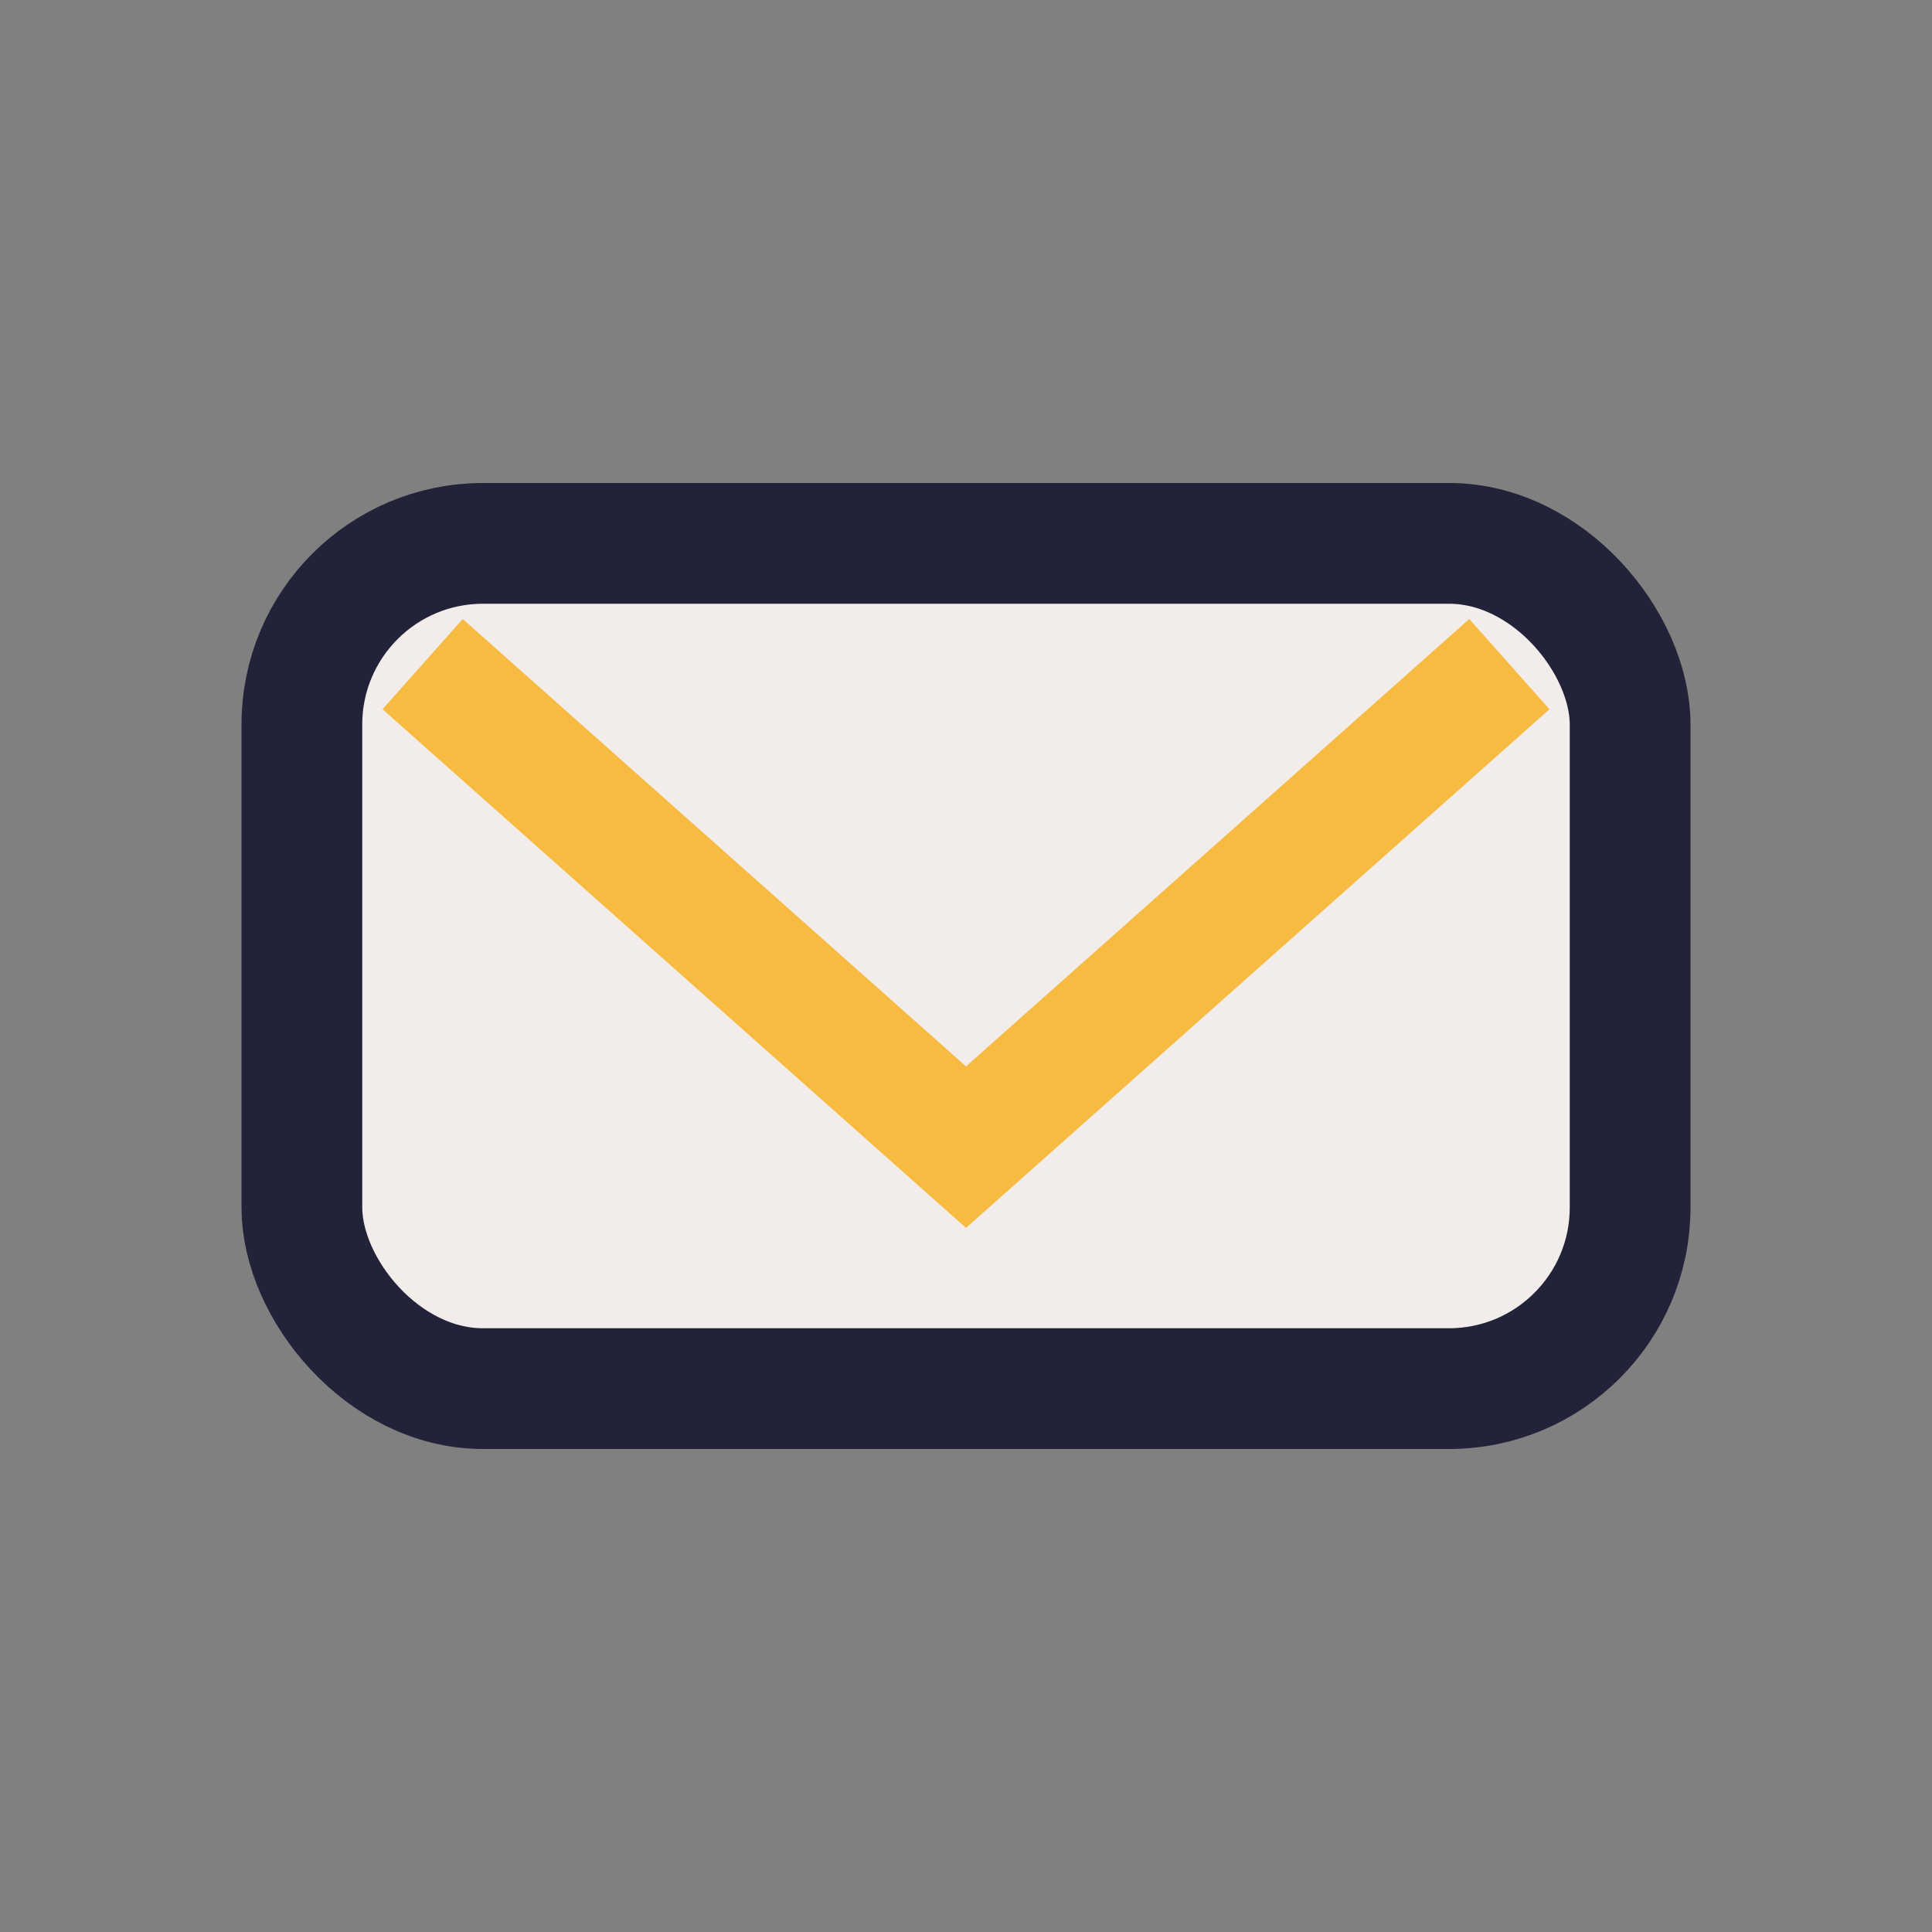 <?xml version="1.0" encoding="UTF-8"?>
<svg xmlns="http://www.w3.org/2000/svg" width="32" height="32" viewBox="0 0 32 32"><rect x="0" y="0" width="32" height="32" fill="#808080" stroke="none"/><rect x="5" y="9" width="22" height="14" rx="3" fill="#F2EDEB" stroke="#222239" stroke-width="2"/><polyline points="7,11 16,19 25,11" fill="none" stroke="#F7BB42" stroke-width="2"/></svg>